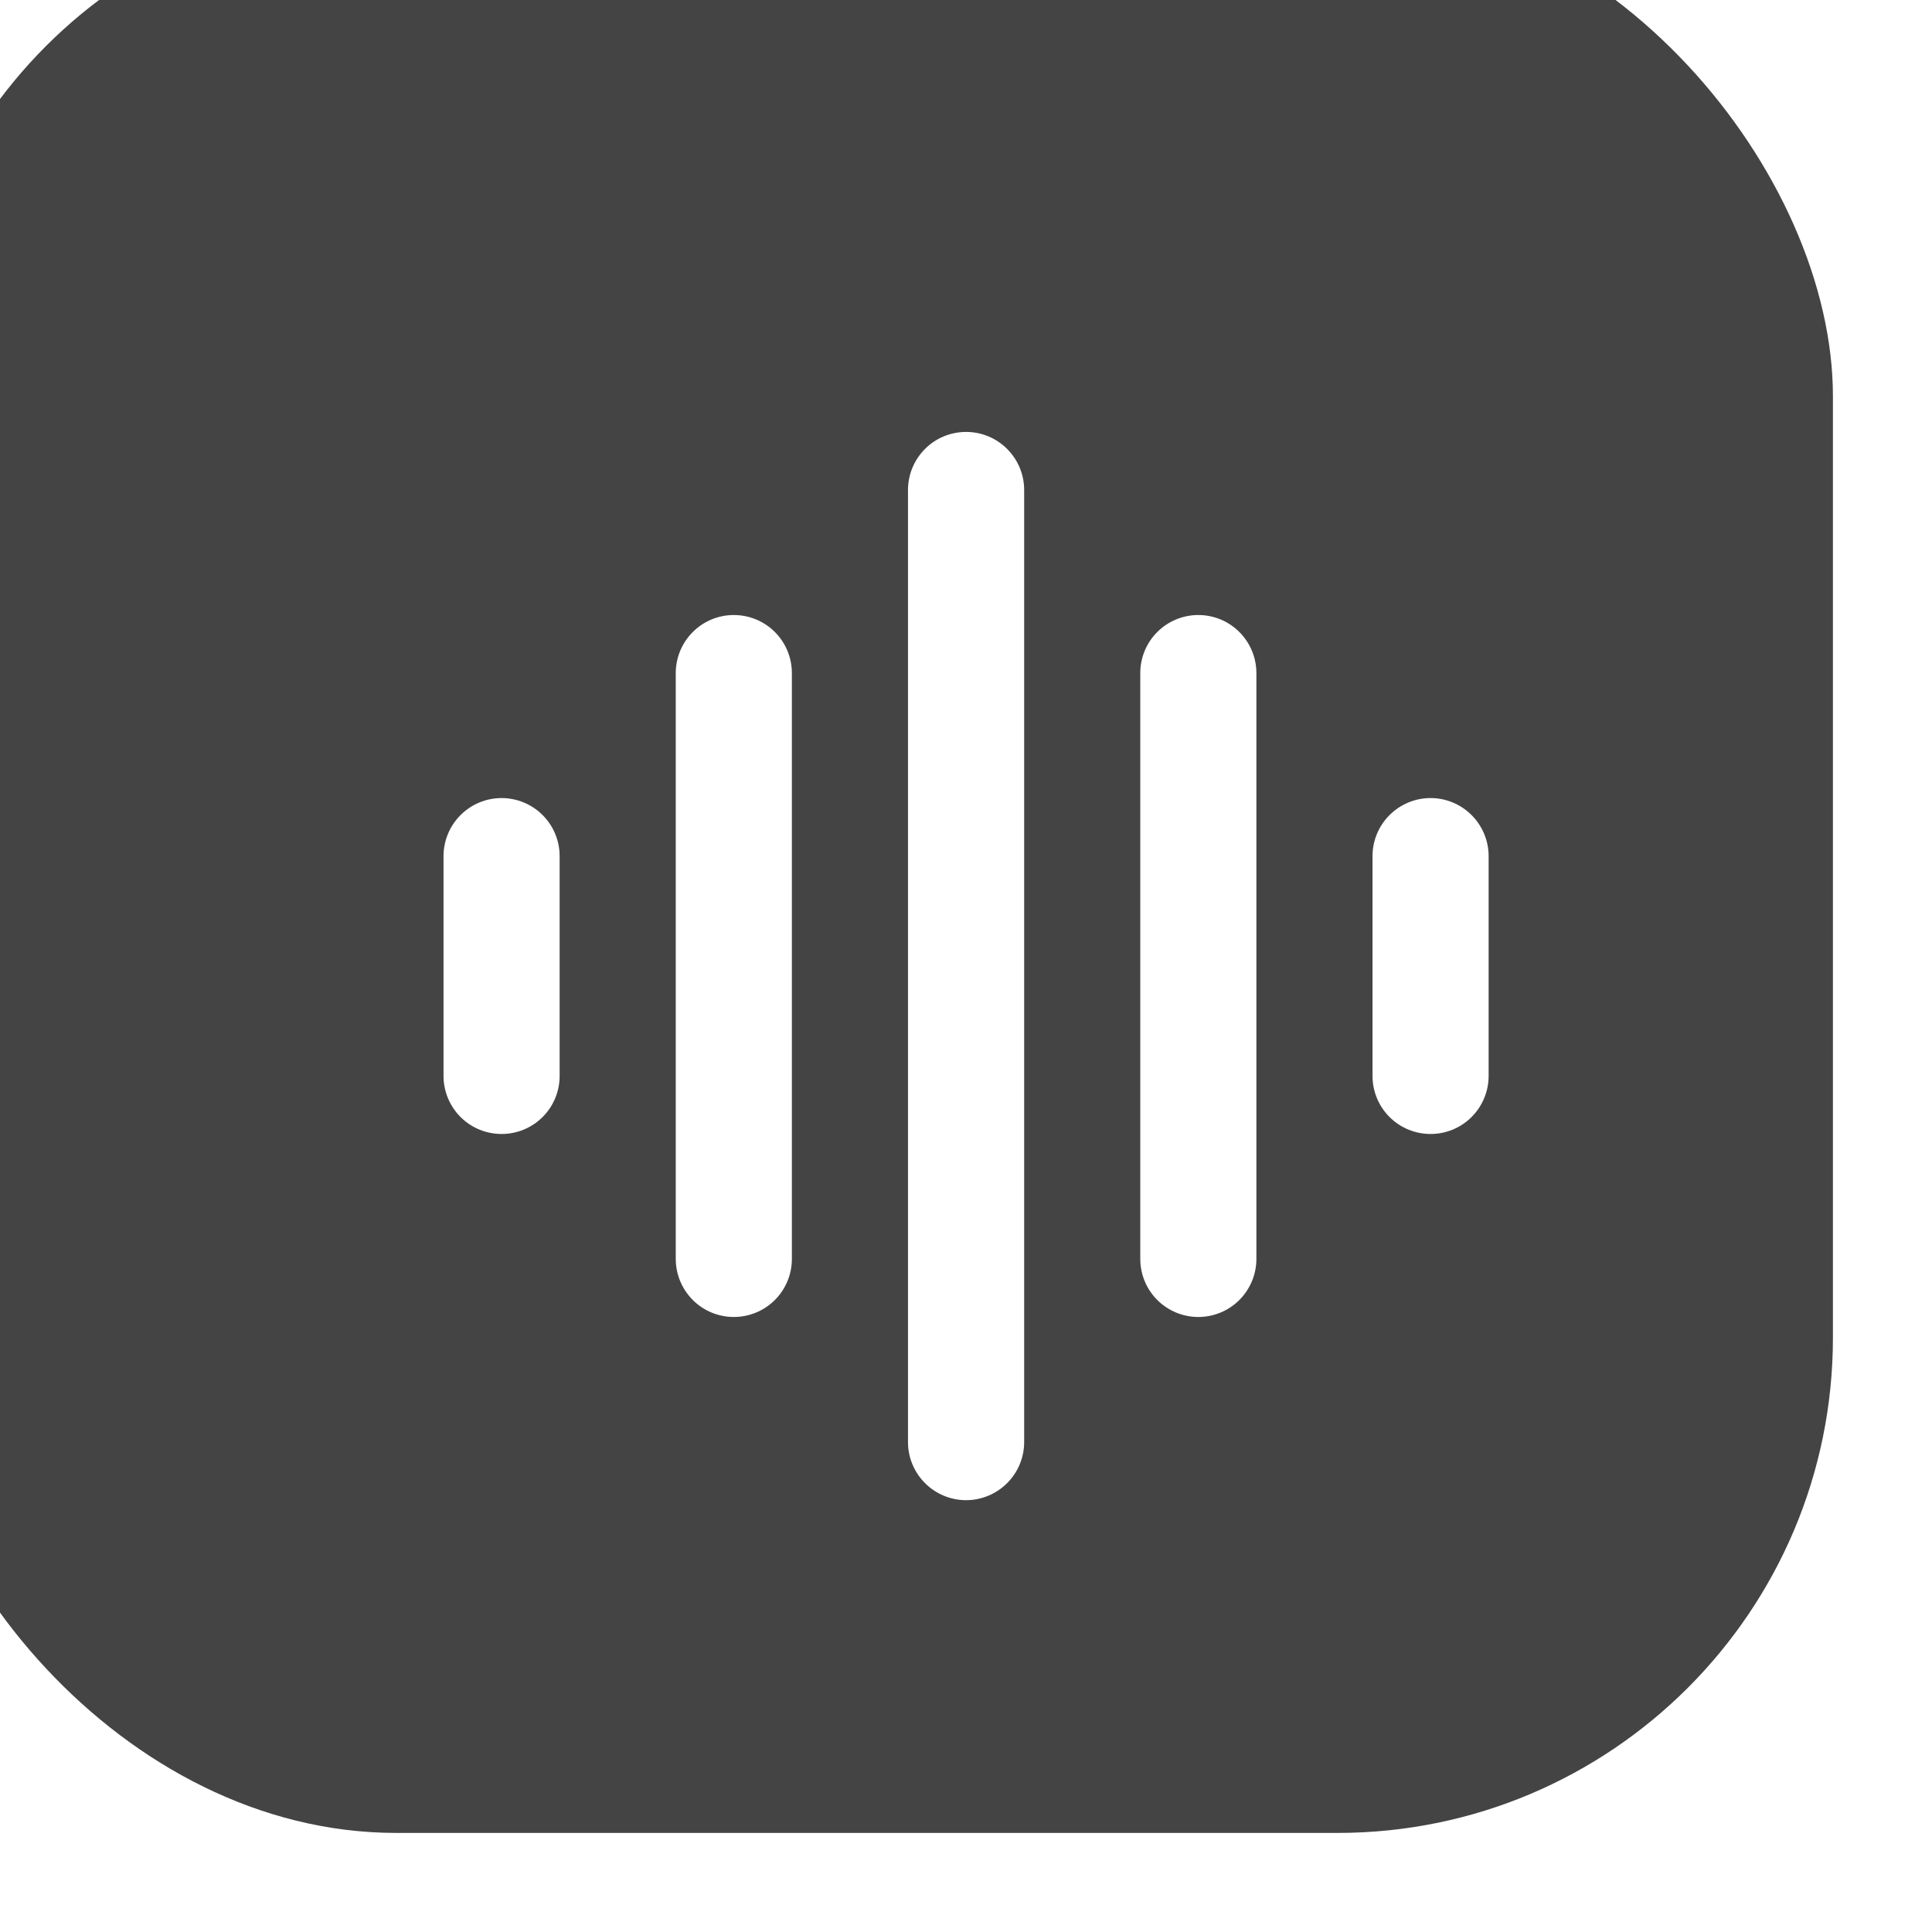 <?xml version="1.0" encoding="UTF-8"?> <svg xmlns="http://www.w3.org/2000/svg" width="39" height="39" viewBox="0 0 39 39" fill="none"><g filter="url(#filter0_i_650_38)"><rect width="39" height="39" rx="10" fill="#444444"></rect></g><g clip-path="url(#clip0_650_38)"><path fill-rule="evenodd" clip-rule="evenodd" d="M20.674 9.891C20.674 9.58 20.55 9.282 20.33 9.062C20.11 8.842 19.812 8.719 19.502 8.719C19.191 8.719 18.892 8.842 18.673 9.062C18.453 9.282 18.329 9.58 18.329 9.891V29.111C18.329 29.422 18.453 29.72 18.673 29.939C18.892 30.159 19.191 30.283 19.502 30.283C19.812 30.283 20.11 30.159 20.33 29.939C20.55 29.72 20.674 29.422 20.674 29.111V9.891ZM14.813 12.415C15.124 12.415 15.422 12.538 15.642 12.758C15.862 12.978 15.985 13.276 15.985 13.587V25.413C15.985 25.724 15.862 26.022 15.642 26.242C15.422 26.462 15.124 26.585 14.813 26.585C14.502 26.585 14.204 26.462 13.985 26.242C13.765 26.022 13.641 25.724 13.641 25.413V13.587C13.641 13.276 13.765 12.978 13.985 12.758C14.204 12.538 14.502 12.415 14.813 12.415ZM10.125 16.11C10.436 16.11 10.734 16.234 10.954 16.454C11.174 16.674 11.297 16.972 11.297 17.282V21.719C11.297 22.03 11.174 22.328 10.954 22.548C10.734 22.768 10.436 22.891 10.125 22.891C9.814 22.891 9.516 22.768 9.296 22.548C9.077 22.328 8.953 22.03 8.953 21.719V17.282C8.953 16.972 9.077 16.674 9.296 16.454C9.516 16.234 9.814 16.11 10.125 16.11ZM24.19 12.415C24.5 12.415 24.799 12.538 25.018 12.758C25.238 12.978 25.362 13.276 25.362 13.587V25.413C25.362 25.724 25.238 26.022 25.018 26.242C24.799 26.462 24.5 26.585 24.19 26.585C23.879 26.585 23.581 26.462 23.361 26.242C23.141 26.022 23.018 25.724 23.018 25.413V13.587C23.018 13.276 23.141 12.978 23.361 12.758C23.581 12.538 23.879 12.415 24.19 12.415ZM30.05 17.282C30.05 16.972 29.926 16.674 29.706 16.454C29.487 16.234 29.189 16.11 28.878 16.11C28.567 16.11 28.269 16.234 28.049 16.454C27.829 16.674 27.706 16.972 27.706 17.282V21.719C27.706 22.03 27.829 22.328 28.049 22.548C28.269 22.768 28.567 22.891 28.878 22.891C29.189 22.891 29.487 22.768 29.706 22.548C29.926 22.328 30.05 22.03 30.05 21.719V17.282Z" fill="white"></path></g><defs><filter id="filter0_i_650_38" x="-2" y="-2" width="41" height="41" filterUnits="userSpaceOnUse" color-interpolation-filters="sRGB"><feFlood flood-opacity="0" result="BackgroundImageFix"></feFlood><feBlend mode="normal" in="SourceGraphic" in2="BackgroundImageFix" result="shape"></feBlend><feColorMatrix in="SourceAlpha" type="matrix" values="0 0 0 0 0 0 0 0 0 0 0 0 0 0 0 0 0 0 127 0" result="hardAlpha"></feColorMatrix><feOffset dx="-2" dy="-2"></feOffset><feGaussianBlur stdDeviation="1"></feGaussianBlur><feComposite in2="hardAlpha" operator="arithmetic" k2="-1" k3="1"></feComposite><feColorMatrix type="matrix" values="0 0 0 0 0.186 0 0 0 0 0.186 0 0 0 0 0.196 0 0 0 0.17 0"></feColorMatrix><feBlend mode="normal" in2="shape" result="effect1_innerShadow_650_38"></feBlend></filter><clipPath id="clip0_650_38"><rect width="21.878" height="21.878" fill="white" transform="translate(8.562 8.561)"></rect></clipPath></defs></svg> 